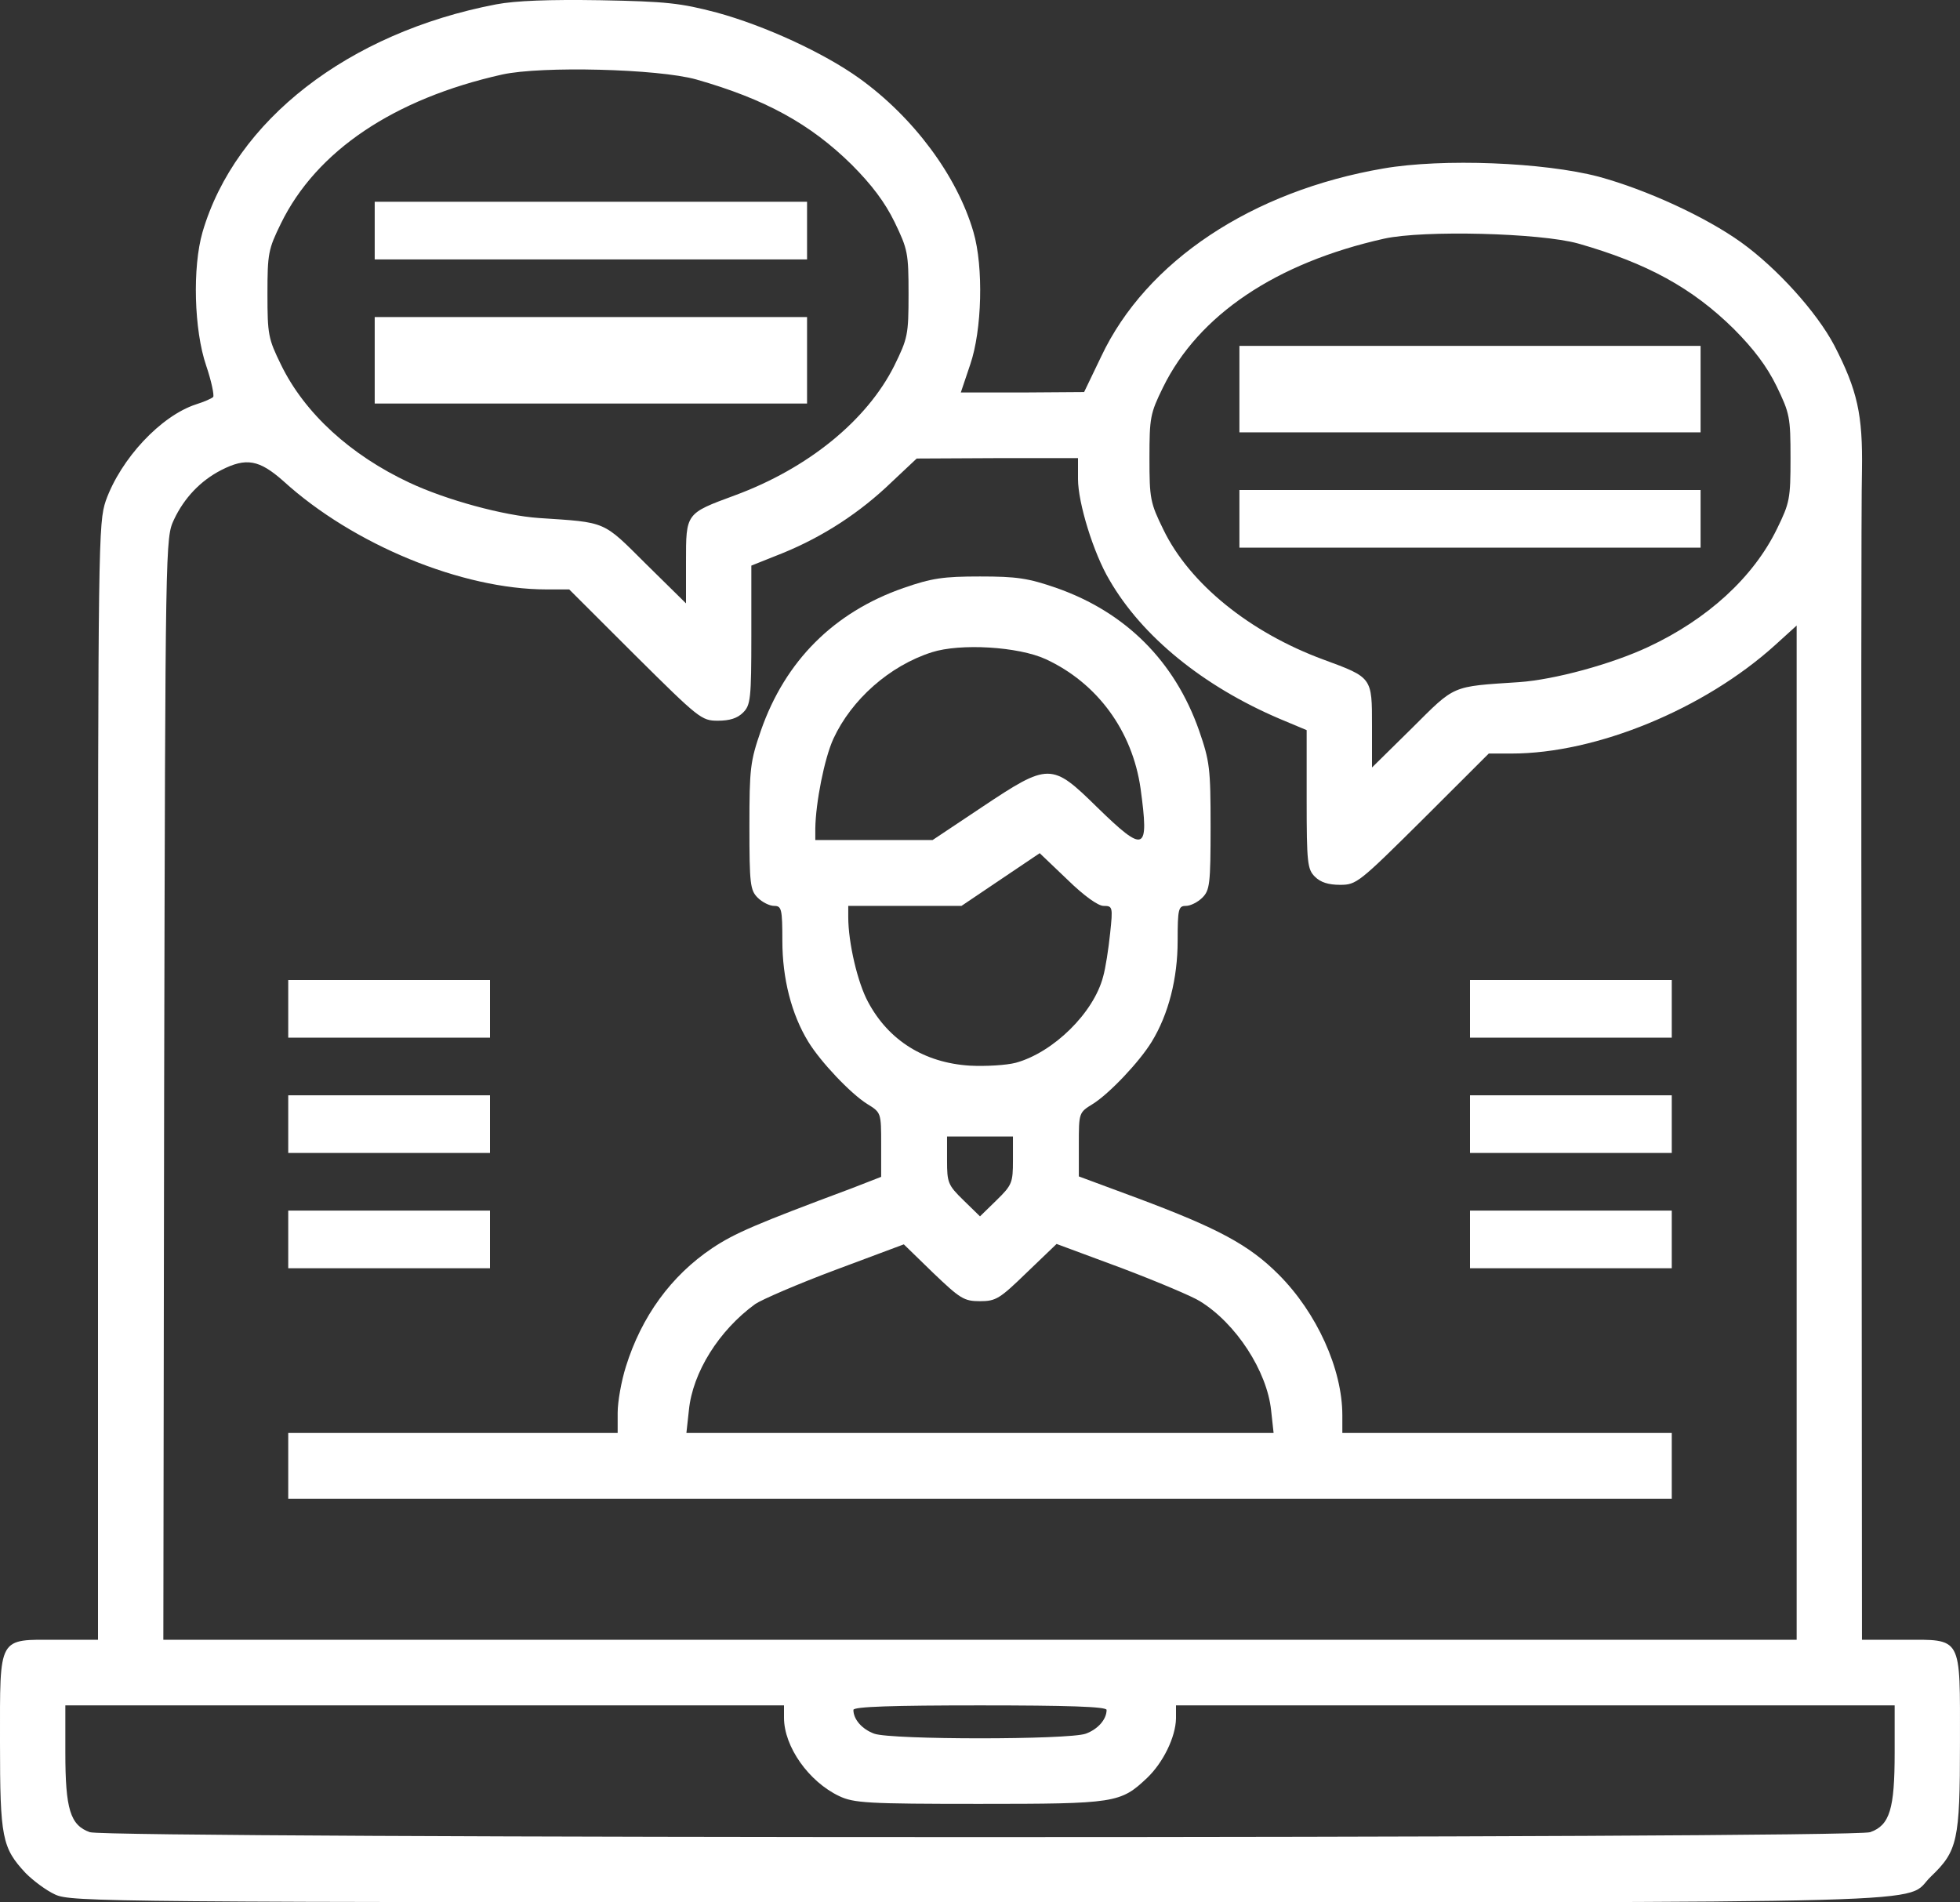 <?xml version="1.0" encoding="UTF-8"?>
<svg xmlns="http://www.w3.org/2000/svg" width="68" height="66" viewBox="0 0 68 66" fill="none">
  <rect x="0" y="0" width="68" height="66" fill="#333333" stroke="none"/>
  <path d="M17.213 0.151C12.084 1.133 8.16 4.179 7.027 8.051C6.673 9.275 6.73 11.453 7.155 12.691C7.339 13.232 7.438 13.73 7.395 13.773C7.339 13.83 7.07 13.944 6.8 14.029C5.582 14.428 4.194 15.908 3.67 17.374C3.415 18.143 3.4 18.727 3.4 37.53V56.889H1.984C-0.085 56.889 0 56.718 0 60.447C0 63.764 0.071 64.106 0.893 64.988C1.148 65.244 1.601 65.586 1.913 65.728C2.465 65.985 3.599 65.999 33.971 65.999C68.75 65.999 65.973 66.07 66.993 65.102C67.914 64.219 67.999 63.864 67.999 60.476C67.999 56.718 68.098 56.889 66.016 56.889H64.599L64.585 37.416C64.571 26.712 64.571 17.218 64.599 16.307C64.628 14.385 64.444 13.545 63.636 11.979C63.027 10.826 61.653 9.303 60.406 8.407C59.174 7.524 57.134 6.585 55.462 6.129C53.564 5.631 50.05 5.489 47.996 5.845C43.435 6.627 39.766 9.061 38.207 12.364L37.612 13.602L35.473 13.617H33.334L33.66 12.649C34.071 11.453 34.127 9.261 33.773 8.051C33.207 6.101 31.691 4.065 29.807 2.713C28.574 1.83 26.534 0.891 24.863 0.435C23.616 0.108 23.134 0.051 20.825 0.008C19.04 -0.02 17.893 0.023 17.213 0.151ZM24.154 2.756C26.548 3.439 28.107 4.293 29.552 5.716C30.246 6.414 30.699 7.012 31.039 7.709C31.492 8.649 31.521 8.777 31.521 10.2C31.521 11.624 31.492 11.738 31.025 12.691C30.076 14.584 28.036 16.25 25.486 17.189C23.786 17.816 23.8 17.801 23.8 19.495V20.933L22.412 19.566C20.896 18.058 21.066 18.129 18.7 17.972C17.468 17.887 15.484 17.346 14.209 16.748C12.169 15.794 10.569 14.342 9.747 12.649C9.308 11.752 9.279 11.609 9.279 10.2C9.279 8.791 9.308 8.649 9.747 7.752C10.979 5.232 13.671 3.425 17.425 2.585C18.785 2.286 22.823 2.386 24.154 2.756ZM54.754 8.449C57.148 9.133 58.706 9.987 60.151 11.41C60.845 12.108 61.298 12.706 61.639 13.403C62.092 14.342 62.12 14.47 62.12 15.894C62.12 17.303 62.092 17.445 61.653 18.342C60.831 20.036 59.23 21.488 57.19 22.442C55.915 23.04 53.932 23.581 52.7 23.666C50.334 23.823 50.504 23.751 48.988 25.26L47.6 26.627V25.189C47.6 23.495 47.614 23.509 45.914 22.883C43.364 21.944 41.267 20.25 40.361 18.371C39.907 17.445 39.879 17.303 39.879 15.894C39.879 14.485 39.907 14.342 40.346 13.446C41.579 10.926 44.27 9.118 48.025 8.279C49.385 7.98 53.422 8.079 54.754 8.449ZM37.4 16.62C37.4 17.445 37.938 19.196 38.491 20.122C39.624 22.086 41.749 23.808 44.384 24.933L45.333 25.331V27.737C45.333 29.943 45.361 30.157 45.616 30.413C45.815 30.612 46.084 30.698 46.495 30.698C47.061 30.698 47.146 30.627 49.37 28.42L51.651 26.143H52.444C55.377 26.143 59.131 24.605 61.596 22.371L62.333 21.702V39.295V56.889H34H5.667L5.695 37.772C5.738 18.698 5.738 18.67 6.035 18.029C6.39 17.275 6.956 16.677 7.679 16.307C8.543 15.866 8.996 15.951 9.832 16.691C12.254 18.897 16.037 20.449 18.955 20.449H19.748L22.029 22.726C24.253 24.933 24.338 25.004 24.905 25.004C25.316 25.004 25.585 24.919 25.783 24.719C26.038 24.463 26.067 24.25 26.067 22.029V19.623L27.172 19.182C28.56 18.613 29.835 17.787 30.94 16.72L31.804 15.908L34.609 15.894H37.4V16.62ZM27.2 59.593C27.2 60.604 28.064 61.814 29.113 62.312C29.622 62.554 30.09 62.583 33.971 62.583C38.703 62.583 38.873 62.554 39.794 61.686C40.361 61.145 40.786 60.262 40.8 59.622V59.166H53.266H65.733V60.803C65.733 62.768 65.563 63.323 64.883 63.565C64.217 63.792 3.783 63.792 3.117 63.565C2.437 63.323 2.267 62.768 2.267 60.803V59.166H14.734H27.2V59.593ZM38.392 59.323C38.392 59.65 38.094 59.992 37.669 60.148C37.06 60.362 30.94 60.362 30.331 60.148C29.906 59.992 29.608 59.65 29.608 59.323C29.608 59.209 30.982 59.166 34 59.166C37.017 59.166 38.392 59.209 38.392 59.323Z" fill="white"></path>
  <path d="M13 8V9H20.5H28V8V7H20.5H13V8Z" fill="white"></path>
  <path d="M13 12.5V14H20.5H28V12.5V11H20.5H13V12.5Z" fill="white"></path>
  <path d="M43 13.5V15H51H59V13.5V12H51H43V13.5Z" fill="white"></path>
  <path d="M43 18V19H51H59V18V17H51H43V18Z" fill="white"></path>
  <path d="M31.343 20.4C28.929 21.243 27.243 22.929 26.4 25.343C26.029 26.414 26 26.657 26 28.671C26 30.671 26.029 30.886 26.286 31.143C26.443 31.3 26.7 31.429 26.857 31.429C27.114 31.429 27.143 31.529 27.143 32.643C27.143 33.943 27.457 35.186 28.043 36.143C28.471 36.843 29.514 37.943 30.086 38.3C30.571 38.6 30.571 38.6 30.571 39.714V40.829L29.543 41.229C26.214 42.471 25.486 42.786 24.714 43.3C23.286 44.257 22.257 45.671 21.714 47.414C21.557 47.914 21.429 48.629 21.429 49.014V49.714H15.714H10V50.857V52H34H58V50.857V49.714H52.286H46.571V49.1C46.571 47.5 45.686 45.543 44.357 44.214C43.329 43.186 42.257 42.614 39.471 41.571L37.429 40.814V39.714C37.429 38.6 37.429 38.6 37.914 38.3C38.486 37.943 39.529 36.843 39.957 36.143C40.543 35.186 40.857 33.943 40.857 32.643C40.857 31.529 40.886 31.429 41.143 31.429C41.3 31.429 41.557 31.3 41.714 31.143C41.971 30.886 42 30.671 42 28.671C42 26.657 41.971 26.414 41.6 25.343C40.757 22.943 39.057 21.243 36.657 20.4C35.671 20.057 35.271 20 34 20C32.729 20 32.329 20.057 31.343 20.4ZM36.286 22.871C38.071 23.7 39.286 25.357 39.571 27.357C39.871 29.557 39.729 29.629 38.057 28C36.486 26.457 36.386 26.457 34.071 28L32.357 29.143H30.329H28.286V28.743C28.3 27.843 28.6 26.314 28.914 25.629C29.543 24.271 30.857 23.1 32.329 22.629C33.314 22.314 35.329 22.429 36.286 22.871ZM38.286 31.429C38.6 31.429 38.614 31.457 38.514 32.386C38.457 32.929 38.357 33.586 38.271 33.886C37.943 35.143 36.543 36.514 35.243 36.871C34.914 36.957 34.2 37 33.643 36.971C32.071 36.871 30.829 36.1 30.114 34.757C29.757 34.1 29.429 32.714 29.429 31.814V31.429H31.4H33.357L34.714 30.514L36.071 29.6L37.029 30.514C37.614 31.086 38.1 31.429 38.286 31.429ZM35.143 40.257C35.143 41.029 35.114 41.114 34.571 41.643L34 42.2L33.429 41.643C32.886 41.114 32.857 41.029 32.857 40.257V39.429H34H35.143V40.257ZM34 45.143C34.557 45.143 34.686 45.057 35.629 44.143L36.657 43.157L38.929 44C40.171 44.471 41.386 44.986 41.629 45.143C42.886 45.914 43.957 47.571 44.1 48.929L44.186 49.714H34H23.814L23.9 48.929C24.029 47.614 24.943 46.157 26.2 45.243C26.429 45.086 27.686 44.543 28.986 44.057L31.357 43.171L32.371 44.157C33.314 45.057 33.443 45.143 34 45.143Z" fill="white"></path>
  <path d="M10 35V36H13.5H17V35V34H13.5H10V35Z" fill="white"></path>
  <path d="M51 35V36H54.5H58V35V34H54.5H51V35Z" fill="white"></path>
  <path d="M10 39V40H13.5H17V39V38H13.5H10V39Z" fill="white"></path>
  <path d="M51 39V40H54.5H58V39V38H54.5H51V39Z" fill="white"></path>
  <path d="M10 43V44H13.5H17V43V42H13.5H10V43Z" fill="white"></path>
  <path d="M51 43V44H54.5H58V43V42H54.5H51V43Z" fill="white"></path>
</svg>
